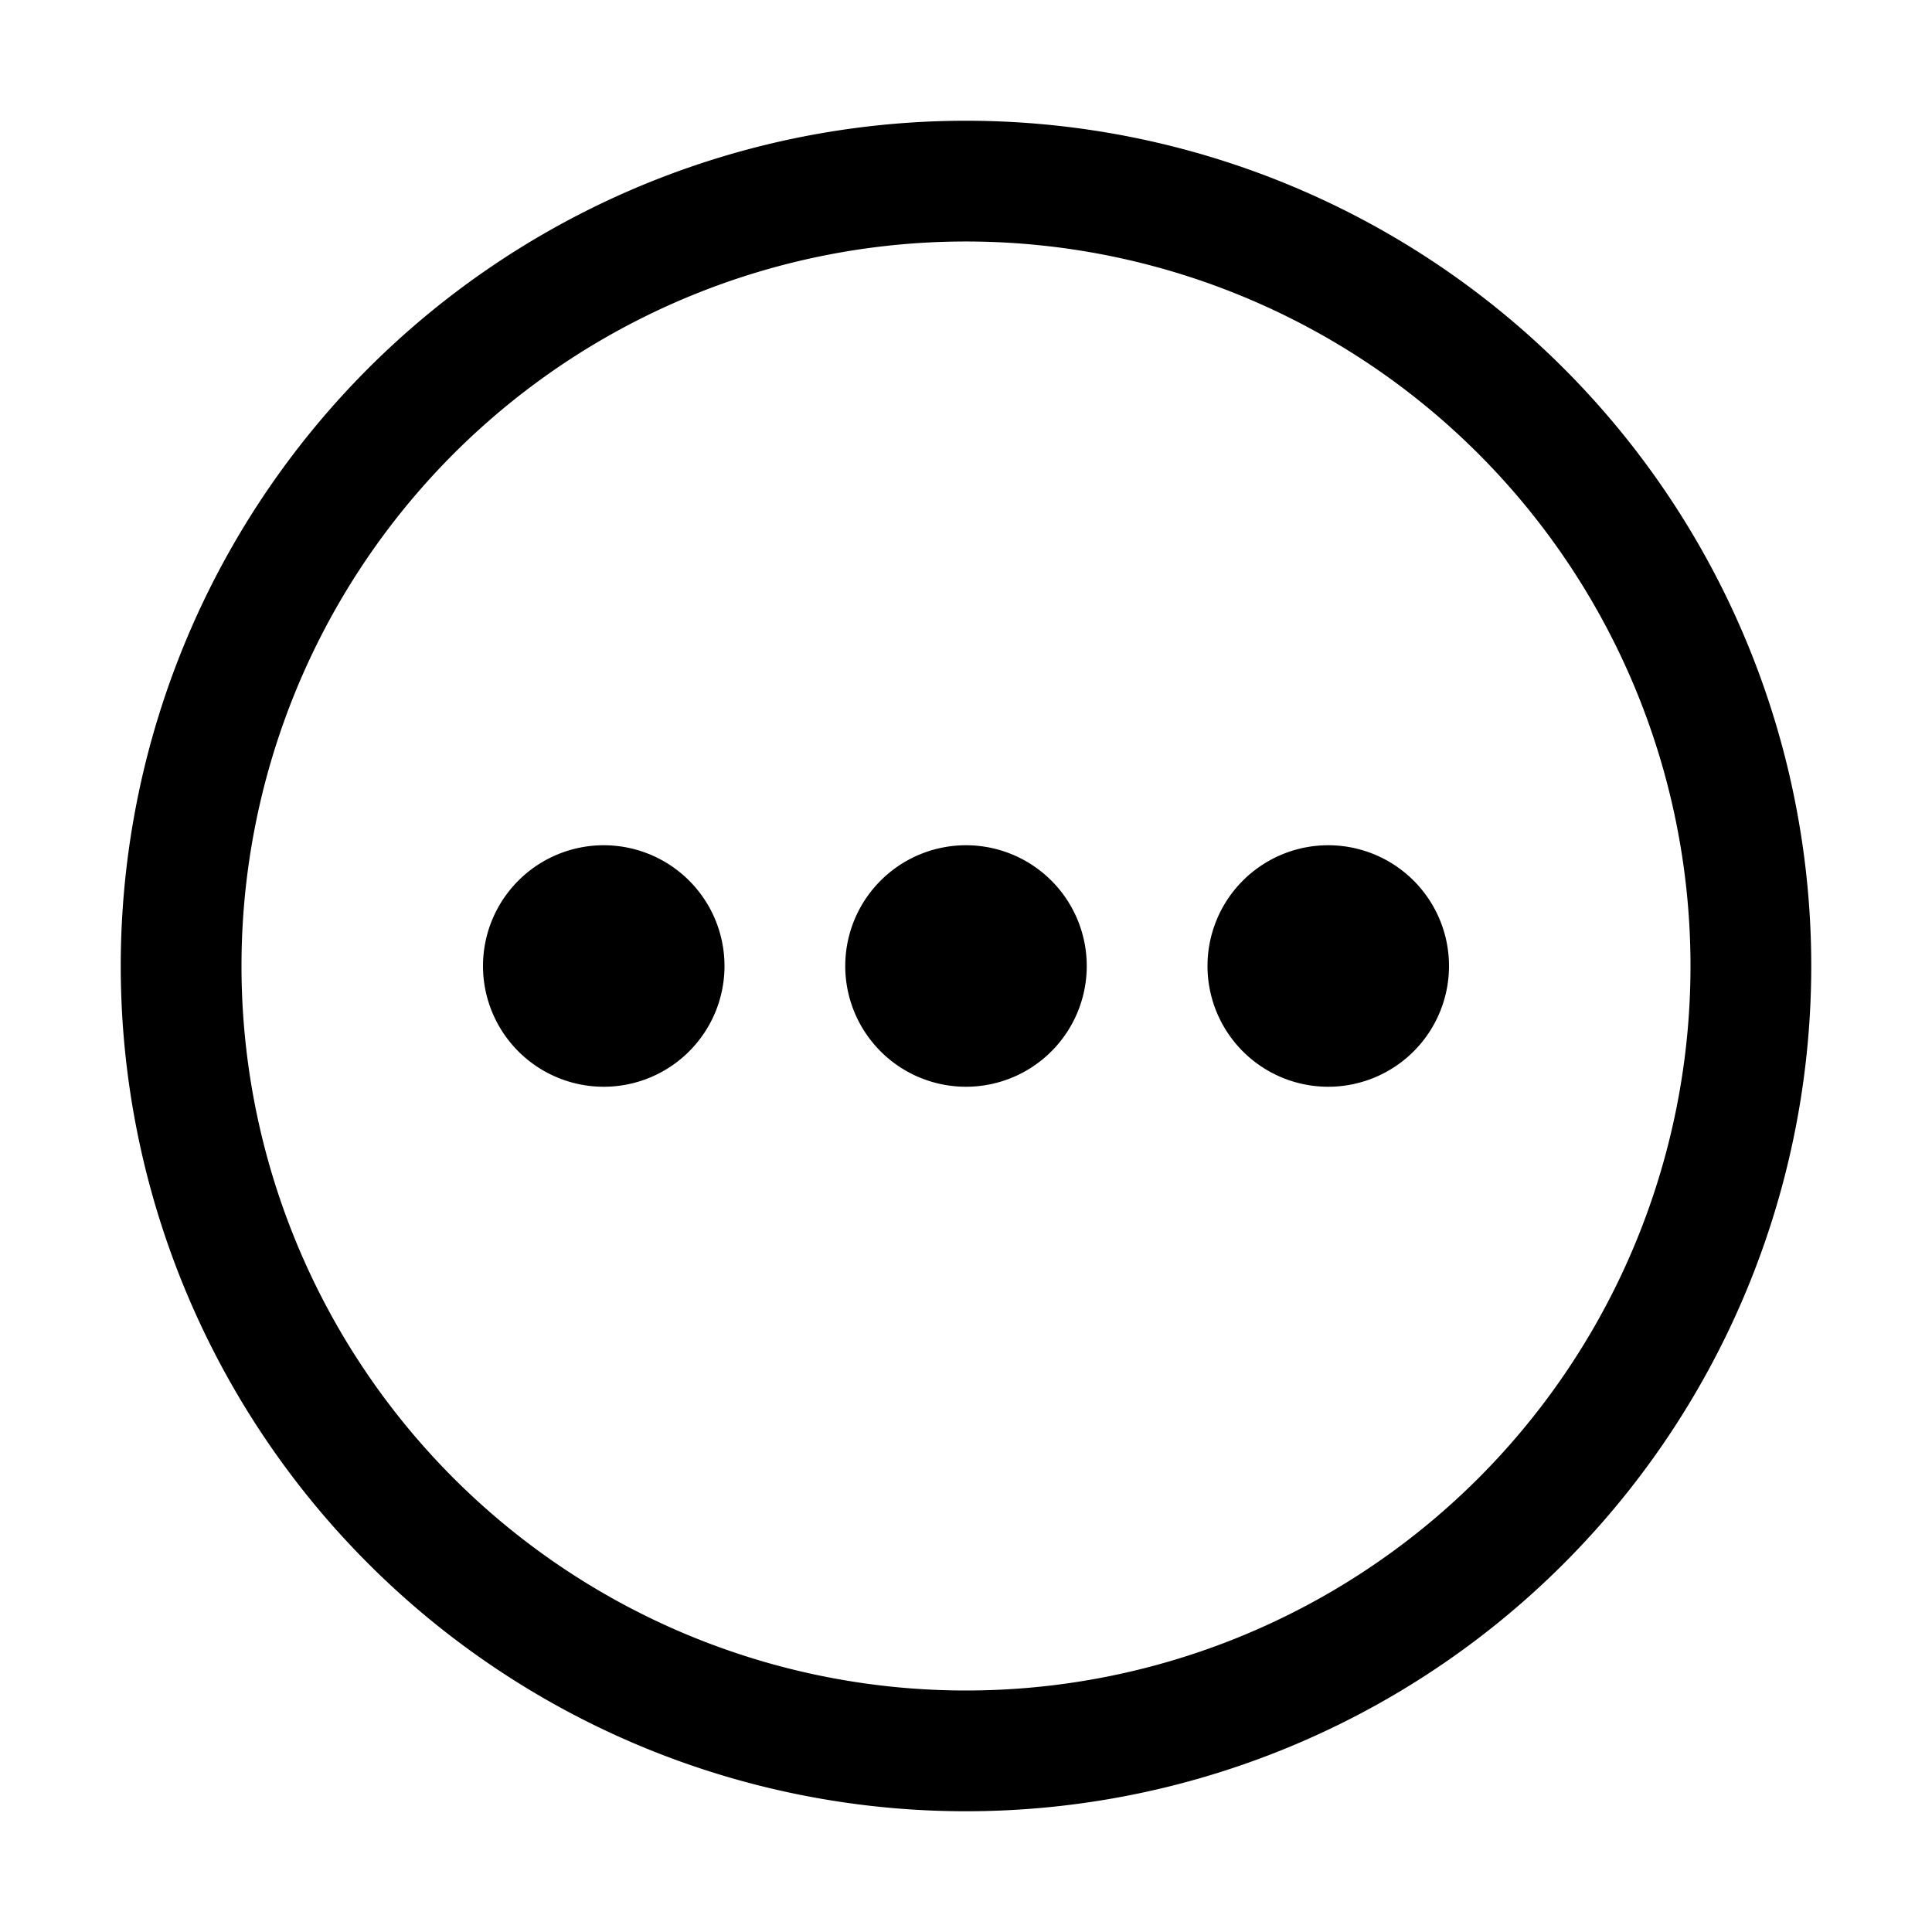 <?xml version="1.0" encoding="UTF-8"?> <svg xmlns="http://www.w3.org/2000/svg" height="512" viewBox="0 0 32 32" width="512"><g id="Layer_15" data-name="Layer 15"><path d="m16 2a14 14 0 1 0 14 14 14 14 0 0 0 -14-14zm0 26a12 12 0 1 1 12-12 12 12 0 0 1 -12 12zm-4-12a2 2 0 1 1 -2-2 2 2 0 0 1 2 2zm6 0a2 2 0 1 1 -2-2 2 2 0 0 1 2 2zm6 0a2 2 0 1 1 -2-2 2 2 0 0 1 2 2z"></path></g></svg> 